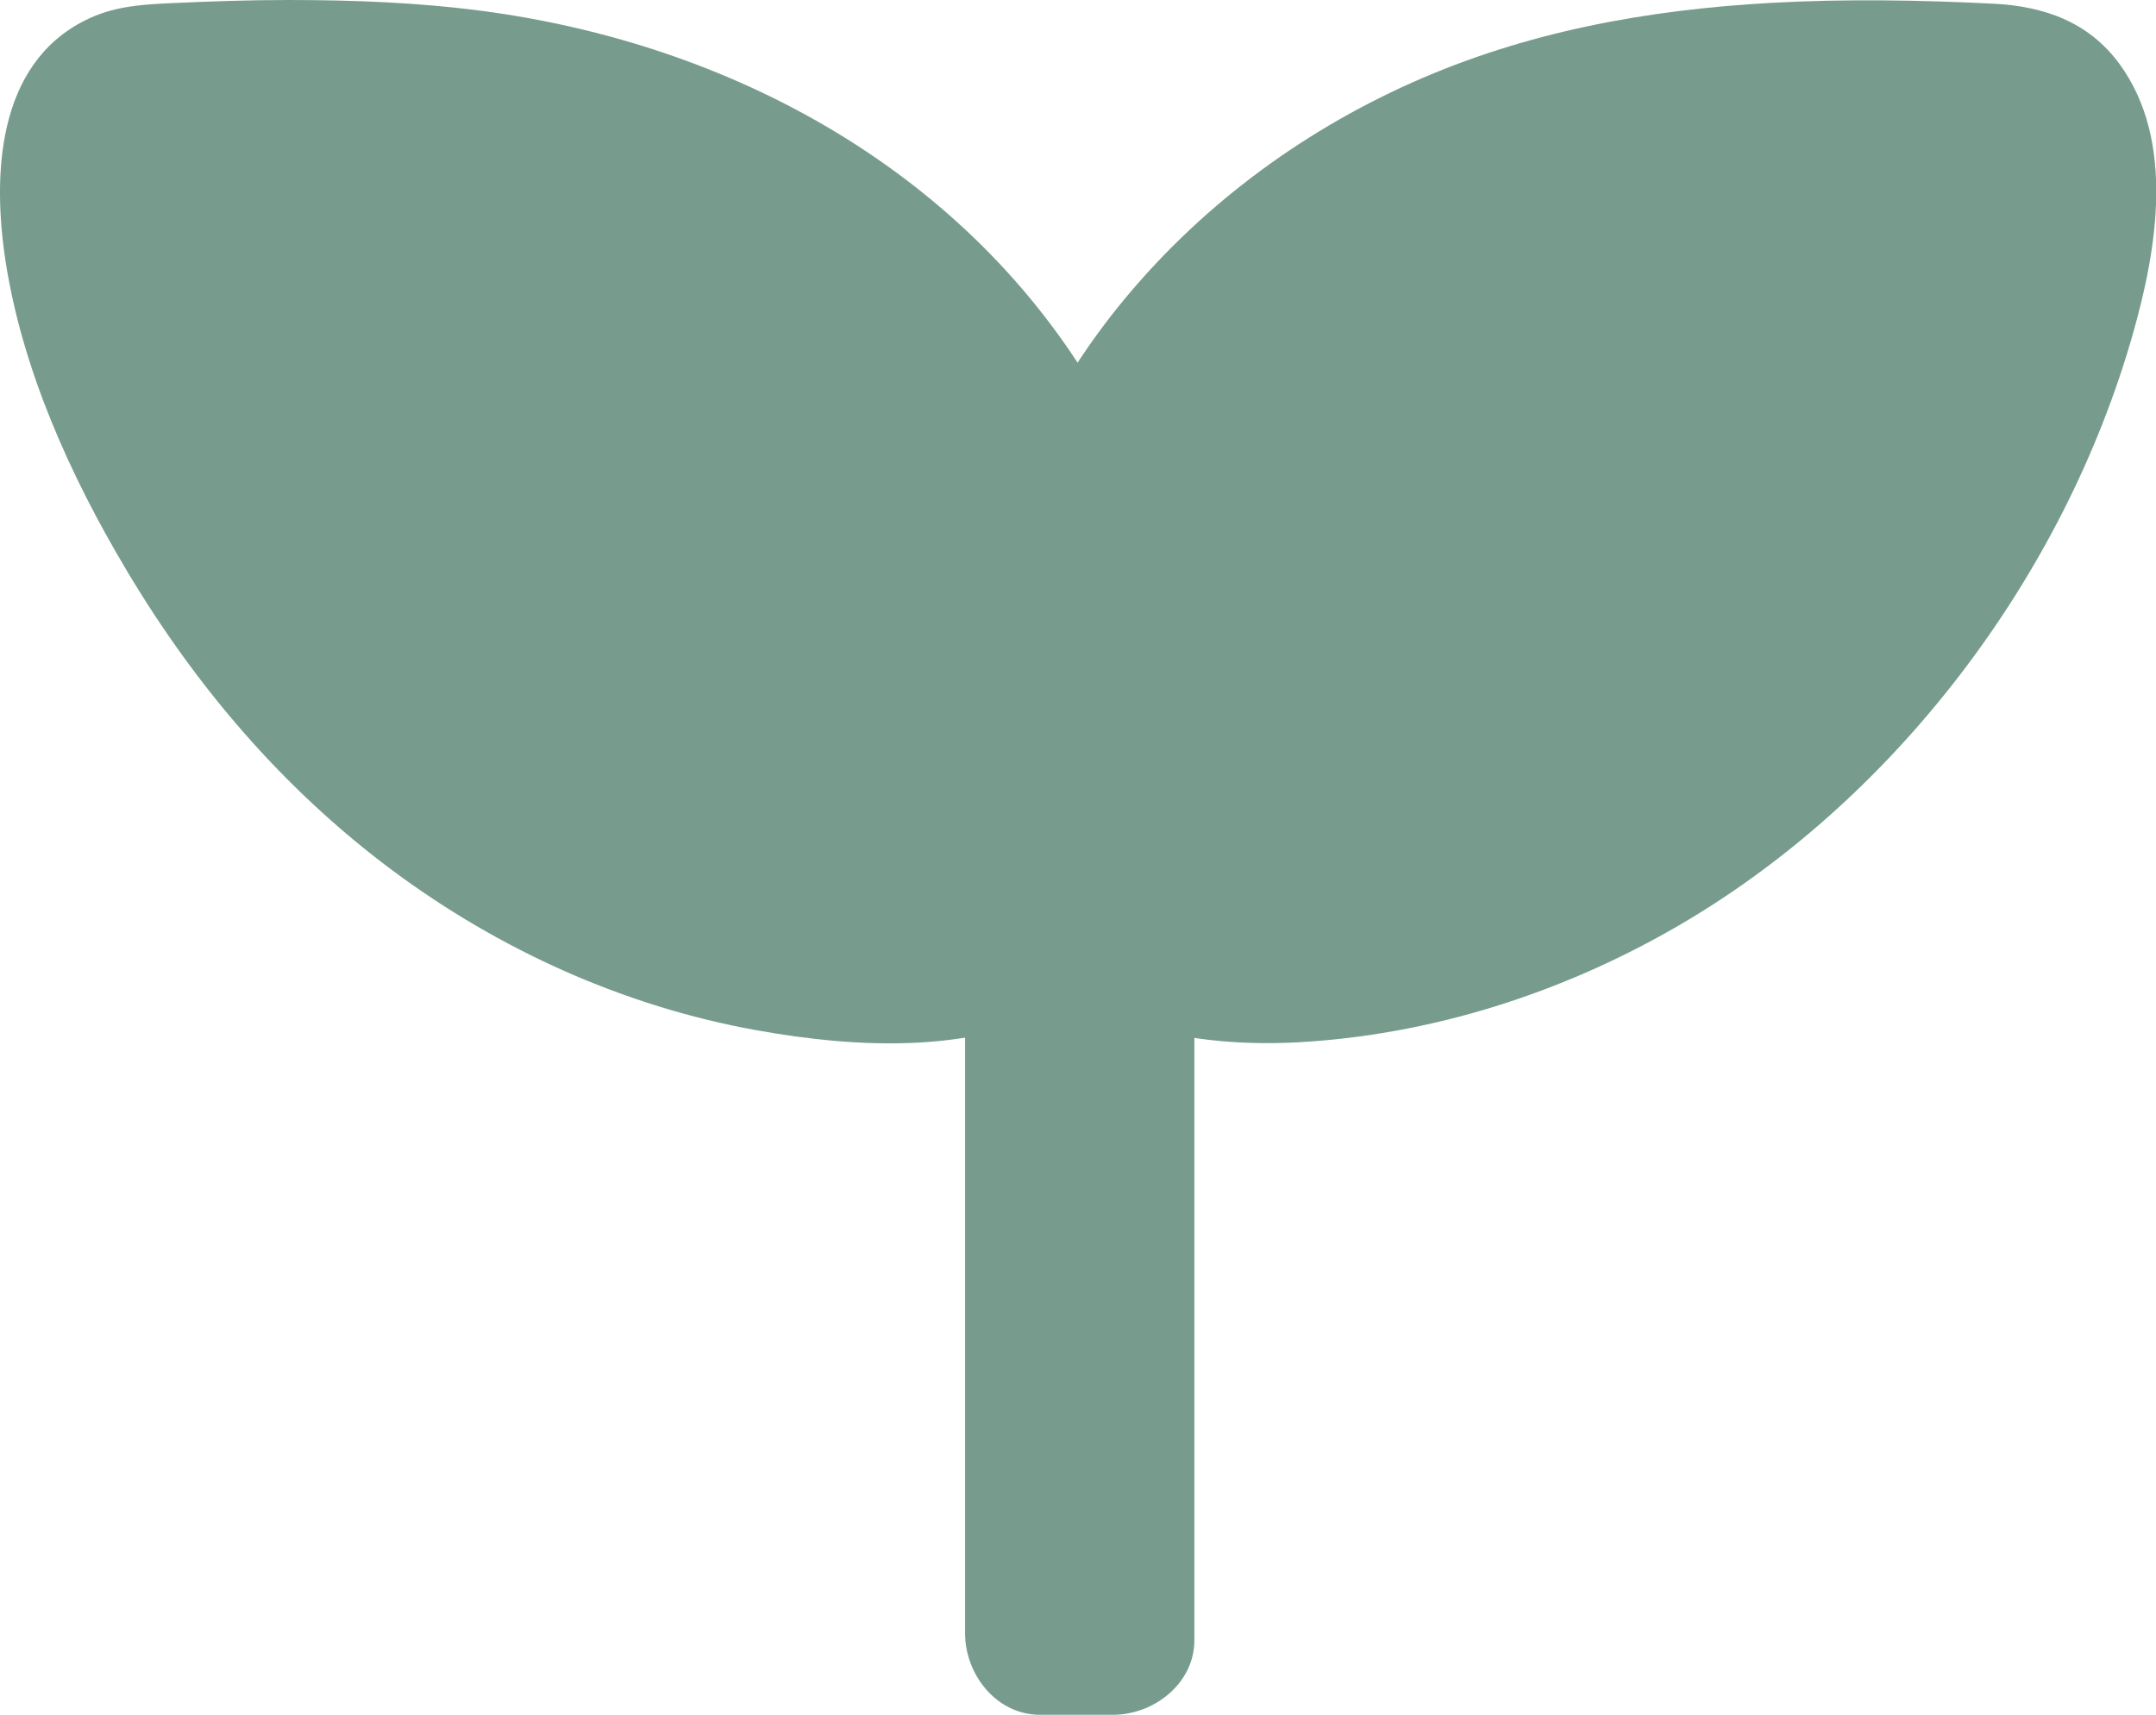<?xml version="1.0" encoding="UTF-8"?>
<svg id="Calque_1" data-name="Calque 1" xmlns="http://www.w3.org/2000/svg" viewBox="0 0 105.87 84.23">
  <defs>
    <style>
      .cls-1 {
        fill: #779c8e;
      }
    </style>
  </defs>
  <g>
    <path class="cls-1" d="M53.27,44.46c4.68,5.22,21.64,3.84,34.1-7.32,12.46-11.16,19.28-32.65,11-33.1-16.25-.88-25.16,1.03-34.1,7.32-13.68,9.62-15.68,27.87-11.01,33.1Z"/>
    <path class="cls-1" d="M50.48,47.1c3.27,3.54,8.7,4.34,13.28,4.09,6.45-.36,12.77-2.36,18.37-5.56,10.82-6.18,19.21-17.27,22.61-29.25,1.18-4.15,2.08-9.47-.65-13.22-1.52-2.09-3.73-2.86-6.23-2.98-3.62-.18-7.26-.24-10.88-.04-6.1.34-12.02,1.41-17.63,3.91s-10.61,6.26-14.45,11.03c-3.53,4.38-6.04,9.76-7.08,15.3-.88,4.71-1.08,9.83,1.02,14.27.42.89,1.01,1.72,1.66,2.47,1.36,1.57,3.97,1.55,5.44.16,1.56-1.47,1.53-3.86.16-5.44-.73-.84.35.7-.08-.09-.17-.31-.33-.61-.48-.92-.26-.52.11-.4.09.28,0-.15-.14-.41-.18-.55-.12-.39-.22-.78-.3-1.18-.09-.43-.15-.85-.21-1.28-.06-.4-.32-.78,0,.12-.07-.19-.03-.5-.04-.7-.04-1-.02-2.01.07-3,.04-.53.1-1.06.18-1.59.03-.19.19-1.12,0-.11.05-.28.1-.55.16-.83.24-1.14.54-2.27.91-3.38.19-.58.39-1.15.62-1.71.11-.29.23-.57.35-.86.05-.12.49-1.07.1-.25.55-1.16,1.16-2.29,1.84-3.38s1.35-2.02,2.1-2.98c-.52.66.18-.21.24-.28.22-.26.45-.51.69-.76.55-.59,1.13-1.17,1.73-1.72.52-.48,1.06-.94,1.62-1.39.19-.15.38-.29.57-.44.92-.72-.53.34.33-.24,1.09-.74,2.19-1.46,3.34-2.11.94-.53,1.9-1.03,2.89-1.48.53-.25,1.07-.48,1.62-.7.18-.07,1.12-.4.14-.06.37-.13.75-.27,1.12-.39,2.33-.76,4.73-1.29,7.16-1.63.61-.09,1.23-.16,1.85-.23,1.14-.14-.8.05.36-.04.36-.03.71-.06,1.07-.08,1.52-.1,3.04-.15,4.56-.16,1.68-.02,3.36.01,5.03.07.89.03,1.82.16,2.72.12.05,0,.31.01.32.03,0,0-1.08-.35-.24,0,.58.24-.91-.49-.37-.18.06.03.29.23.35.22-.34.03-.79-.73-.35-.26s-.26-.03-.23-.37c0,.1.29.54.36.65.36.52-.28-1.01-.14-.37.05.22.12.43.17.65.04.18.05.36.09.53.15.71-.02-1.02-.02-.27,0,.41.02.82,0,1.23-.01.37-.04.74-.08,1.11-.02.23-.06.46-.09.7-.13,1.07.11-.45-.03.23-.49,2.21-1.14,4.35-2,6.45-.24.58-.48,1.15-.74,1.72.33-.72.02-.06-.06.12-.12.24-.24.49-.36.73-.65,1.29-1.34,2.55-2.09,3.78-2.98,4.9-5.83,8.35-10.62,11.97-.11.08-.79.57-.32.24-.43.3-.86.6-1.31.88-.76.49-1.53.96-2.32,1.4-1.41.79-2.87,1.5-4.36,2.12-.33.14-.67.27-1.01.4.81-.31-.56.19-.7.24-.76.25-1.53.49-2.31.69-1.36.36-2.75.65-4.14.85-.31.04-.61.08-.92.12-.45.05-.4.04.13,0-.2.02-.39.03-.59.04-.57.03-1.15.05-1.72.05-.63,0-1.26-.03-1.89-.08-.26-.02-.51-.05-.77-.08-.17-.02-.33-.04-.5-.07.58.11.66.12.26.04-.45-.11-.9-.2-1.35-.33-.21-.06-.42-.13-.63-.21-.13-.05-.27-.1-.4-.15-.37-.16-.26-.1.33.16-.16.09-1.02-.58-1.18-.68-.58-.36.08-.26.19.17-.03-.13-.4-.39-.5-.49-1.41-1.52-3.94-1.58-5.44-.16s-1.58,3.91-.16,5.44Z"/>
  </g>
  <g>
    <path class="cls-1" d="M52.53,44.46c-4.68,5.22-21.64,3.84-34.1-7.32C5.98,25.98-.84,4.49,7.43,4.05c16.25-.88,25.16,1.03,34.1,7.32,13.68,9.62,15.68,27.87,11.01,33.1Z"/>
    <path class="cls-1" d="M49.9,41.66c-.15.16-.73.54-.78.72.1-.39.82-.51.2-.16-.17.1-.33.2-.5.29s-.36.18-.54.27c-.58.29-.39-.12.18-.05-.3-.04-.98.31-1.29.39-.47.12-.94.21-1.41.28-.25.04-.5.07-.75.1-.9.12.91-.03-.01,0-1.13.04-2.25.06-3.38-.02-.6-.04-1.21-.11-1.81-.18-.31-.04-.62-.09-.93-.14.92.14-.15-.03-.28-.06-1.32-.26-2.62-.6-3.91-1-1.37-.43-2.69-.95-4.01-1.5-.09-.04-.66-.3-.11-.04-.34-.16-.67-.32-1.01-.49-.79-.4-1.57-.82-2.34-1.27-1.24-.72-2.44-1.51-3.6-2.36-1.4-1.02-2.05-1.57-3.37-2.84-.9-.86-1.76-1.77-2.57-2.71-.45-.52-.89-1.05-1.32-1.58-.21-.27-.42-.54-.63-.81-.09-.12-.92-1.27-.43-.58-1.55-2.2-2.94-4.5-4.15-6.91-.52-1.04-1.01-2.1-1.46-3.17-.12-.28-.23-.57-.34-.85-.39-.95.27.8-.06-.16-.2-.59-.41-1.18-.59-1.78-.3-.98-.56-1.97-.76-2.98-.09-.48-.16-.96-.24-1.44-.08-.53-.33-.57,0,.12-.08-.16-.03-.49-.04-.66-.02-.41-.02-.82,0-1.23.01-.19.03-.38.05-.57.04-.6.29-.25-.06.27.12-.18.24-.74.27-.96.07-.43.42.25-.23.47.05-.02.27-.45.29-.51.21-.55-.68.75-.27.32.05-.05.29-.22.3-.28-.08.37-.93.58-.35.28s-.13.25-.45.14c.03.01.72-.14.74-.17l-.7.07c.31-.02.61-.03.92-.05.6-.03,1.2-.05,1.79-.08,3.19-.11,6.4-.12,9.59.09,1.27.09,2.55.21,3.81.37.33.04.66.09.99.14.12.02,1.2.21.3.04.72.13,1.45.28,2.16.45,2.34.55,4.6,1.32,6.8,2.29-.88-.39.02.02.17.09.22.11.44.22.66.33.48.25.96.51,1.43.77,1.14.65,2.26,1.36,3.34,2.11.48.34.95.69,1.42,1.04.93.7-.52-.48.35.28.27.23.53.46.79.7,1.06.97,2.05,2.02,2.96,3.13.18.22.35.44.53.66.14.18.27.35.41.53q-.26-.36,0,0c.43.63.85,1.27,1.24,1.93.71,1.19,1.34,2.42,1.89,3.68.12.28.24.57.36.86.16.42.15.38-.03-.11.07.19.14.38.21.57.23.66.44,1.32.62,1.99.33,1.19.59,2.39.78,3.61.04.27.08.54.11.81.14,1.13,0-.4.03.29.03.51.06,1.02.07,1.53.01,1.1-.1,2.18-.21,3.27-.09.8.21-.9.02-.14-.05.2-.09.4-.14.6-.11.44-.27.87-.41,1.3-.16.48-.4.36.13-.22-.14.15-.22.44-.32.61-.08.14-.19.28-.26.42-.43.79.52-.58.14-.14-1.36,1.56-1.68,3.82-.16,5.44,1.32,1.4,4.07,1.74,5.44.16,2.95-3.38,3.72-8.01,3.42-12.38-.38-5.67-2.1-11.23-5.06-16.09C47.1,8.22,35.76,2.14,23.71.54,20.53.12,17.33,0,14.13,0c-1.95,0-3.9.07-5.85.16-1.45.07-2.76.17-4.08.83C-.17,3.16-.37,8.63.27,12.81c.82,5.34,3.19,10.58,5.94,15.19,3.39,5.7,7.69,10.74,13.01,14.71s11.46,6.72,17.88,7.88c5.04.91,10.91,1.21,15.54-1.4.92-.52,1.81-1.16,2.53-1.93,1.41-1.52,1.65-3.85.16-5.44-1.35-1.43-4.02-1.69-5.44-.16Z"/>
  </g>
  <g>
    <rect class="cls-1" x="51.23" y="36.94" width="3.58" height="43.44"/>
    <path class="cls-1" d="M54.97,76.54h-3.58l3.68,4v-43.44l-4,3.68h3.58l-3.68-4v43.44c0,2.01,1.54,4.01,3.68,4,2.01,0,4-1.53,4-3.68v-43.44c0-2.01-1.53-4-3.68-4h-3.58c-2.01,0-4,1.53-4,3.68v43.44c0,2.01,1.53,4,3.68,4h3.58c2.01,0,4.01-1.54,4-3.68,0-2.01-1.53-4-3.68-4Z"/>
  </g>
</svg>